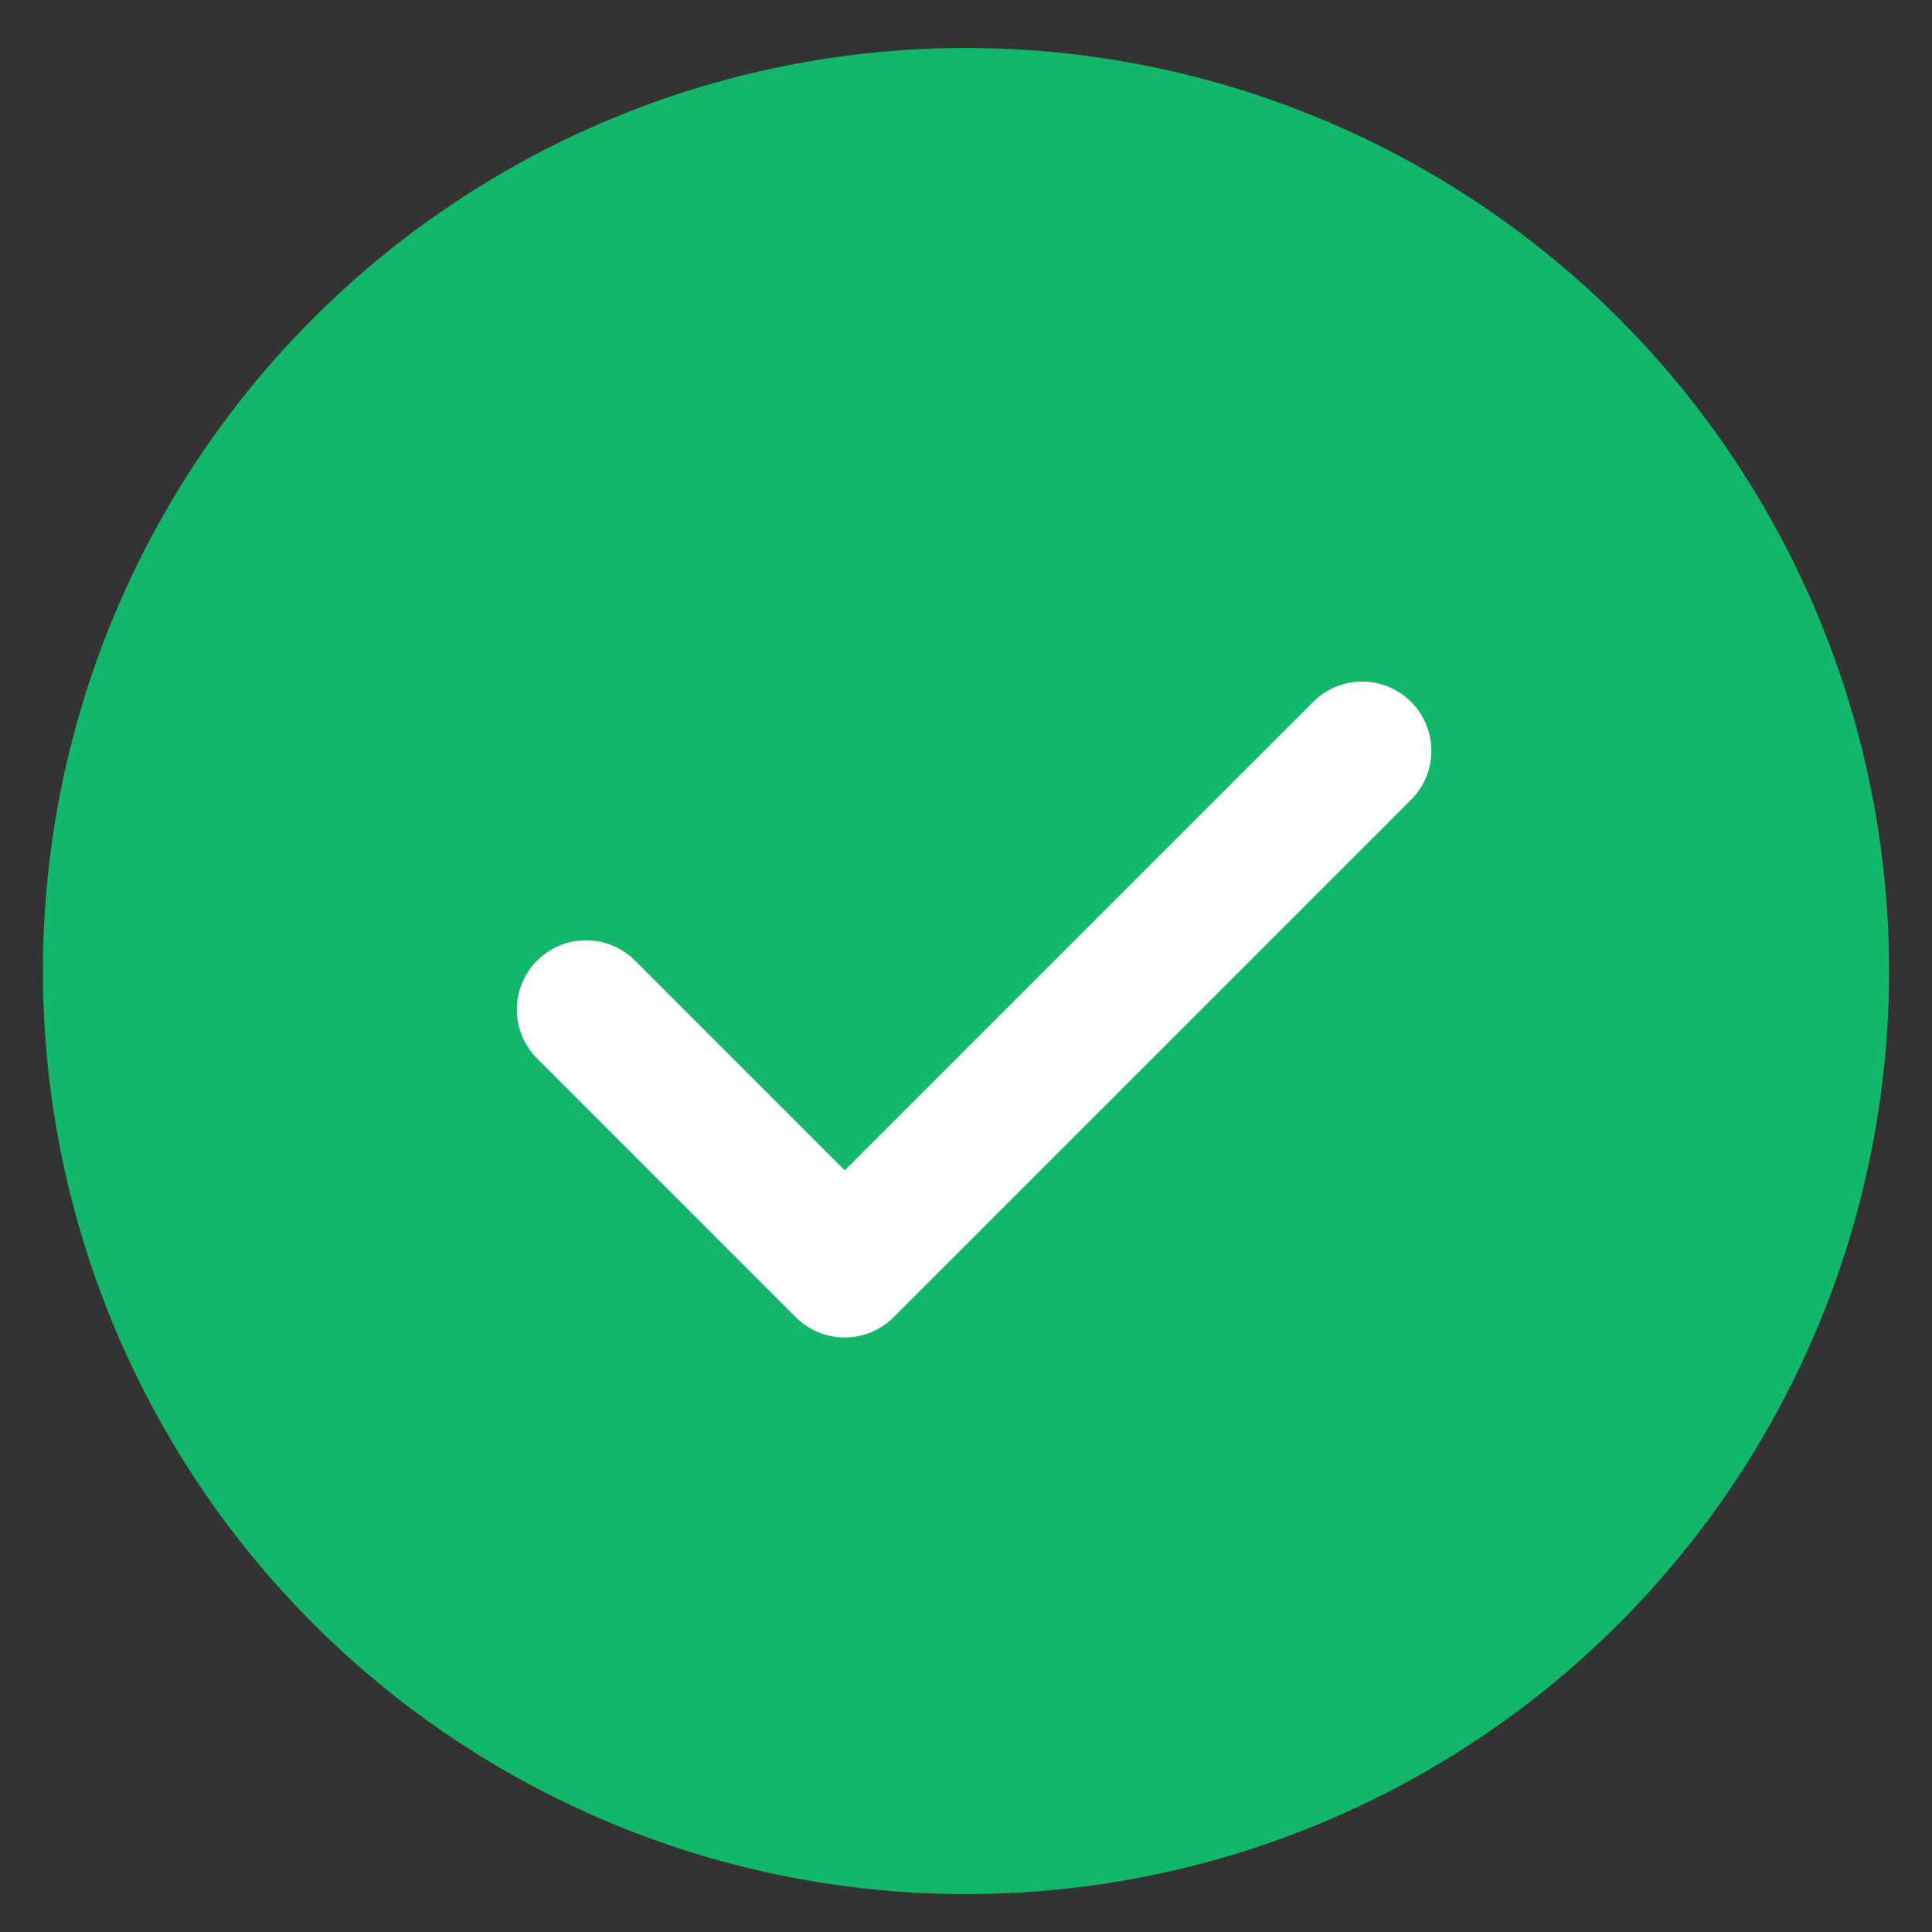 <svg width="23" height="23" viewBox="0 0 23 23" fill="none" xmlns="http://www.w3.org/2000/svg">
<rect x="0" y="0" width="23" height="23" fill="#333333" stroke="none"/>
<circle cx="11.5" cy="11.56" r="10.989" fill="#12B76A"/>
<path d="M6.977 12.018L10.056 15.098L16.216 8.938" stroke="white" stroke-width="1.648" stroke-linecap="round" stroke-linejoin="round"/>
</svg>
